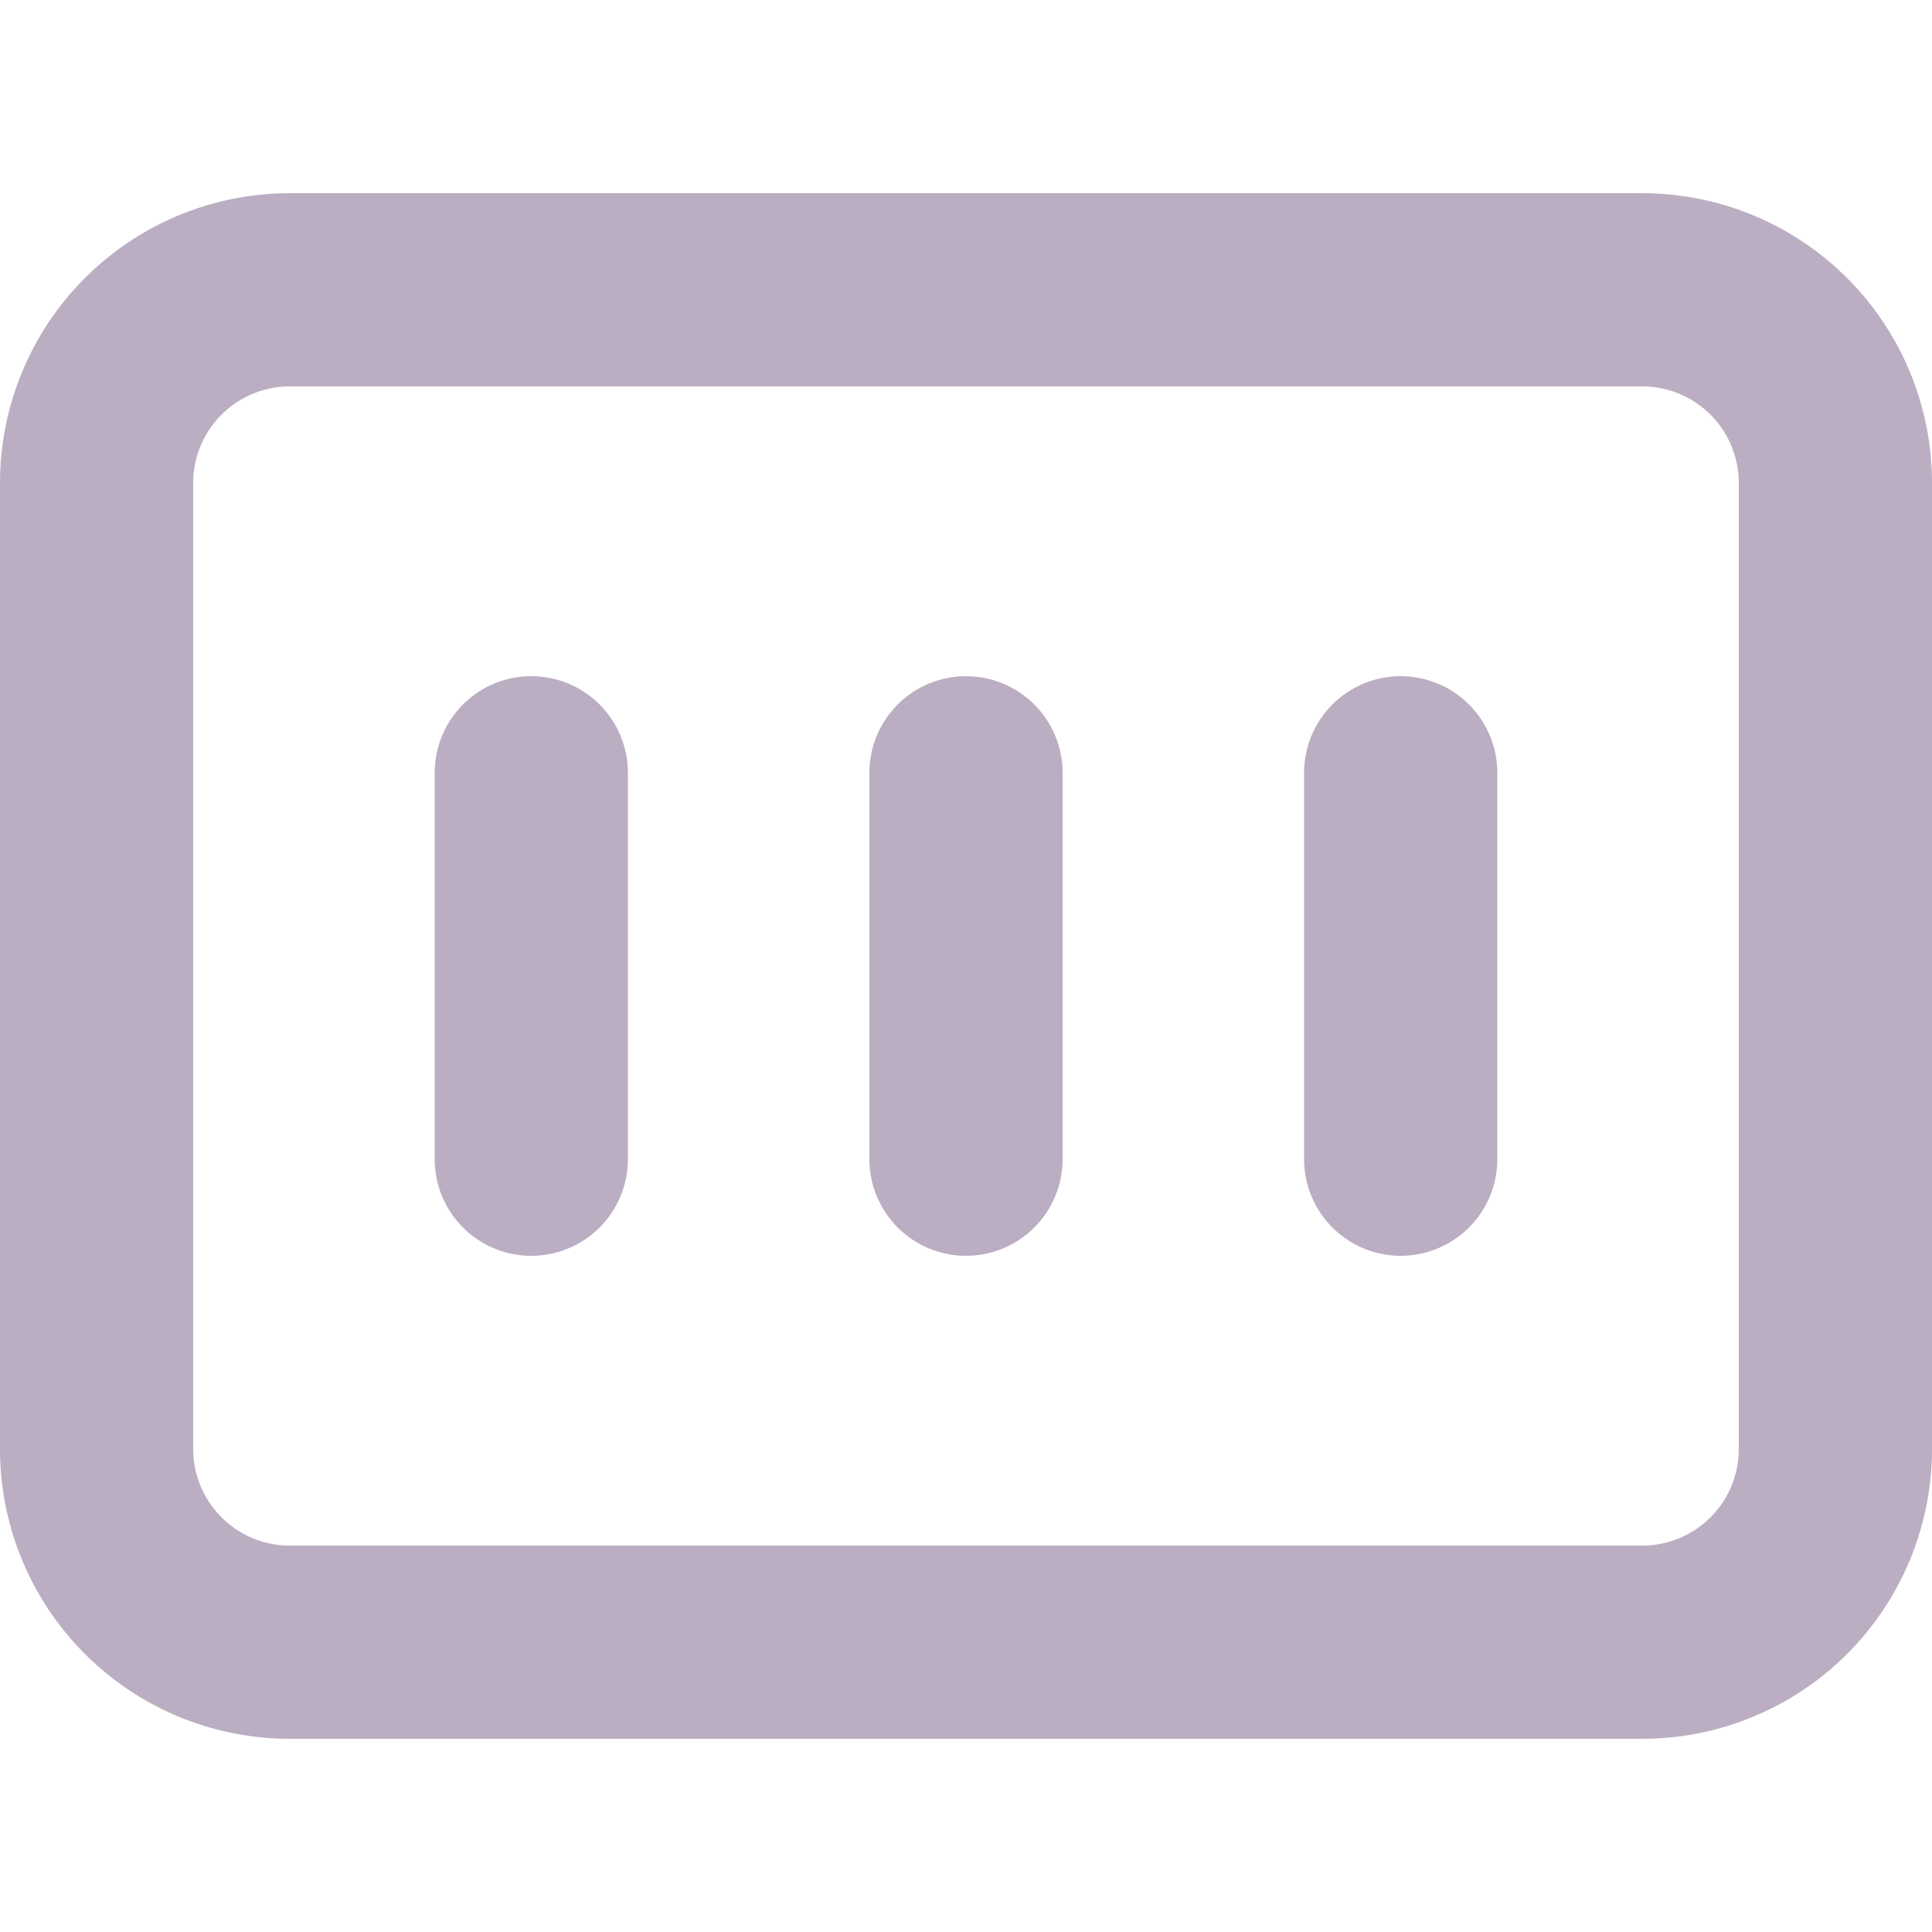 <?xml version="1.0" standalone="no"?><!DOCTYPE svg PUBLIC "-//W3C//DTD SVG 1.1//EN" "http://www.w3.org/Graphics/SVG/1.1/DTD/svg11.dtd"><svg t="1741963882342" class="icon" viewBox="0 0 1024 1024" version="1.1" xmlns="http://www.w3.org/2000/svg" p-id="7950" width="30" height="30" xmlns:xlink="http://www.w3.org/1999/xlink"><path d="M870.4 102.4H153.6a153.6 153.6 0 0 0-153.6 153.6v512a153.6 153.6 0 0 0 153.6 153.6h716.8a153.6 153.6 0 0 0 153.6-153.6V256a153.6 153.6 0 0 0-153.6-153.6z m51.2 665.6a51.2 51.2 0 0 1-51.2 51.2H153.6a51.2 51.2 0 0 1-51.2-51.2V256a51.2 51.2 0 0 1 51.2-51.2h716.8a51.2 51.2 0 0 1 51.2 51.2z" fill="#bbaec2" p-id="7951"></path><path d="M281.6 358.4a51.2 51.2 0 0 0-51.2 51.2v204.8a51.2 51.2 0 0 0 102.4 0V409.6a51.2 51.2 0 0 0-51.2-51.2zM512 358.4a51.2 51.2 0 0 0-51.2 51.2v204.8a51.2 51.2 0 0 0 102.4 0V409.6a51.2 51.2 0 0 0-51.2-51.2zM742.4 358.4a51.2 51.2 0 0 0-51.2 51.2v204.8a51.2 51.2 0 0 0 102.4 0V409.6a51.2 51.2 0 0 0-51.2-51.2z" fill="#bbaec2" p-id="7952"></path></svg>